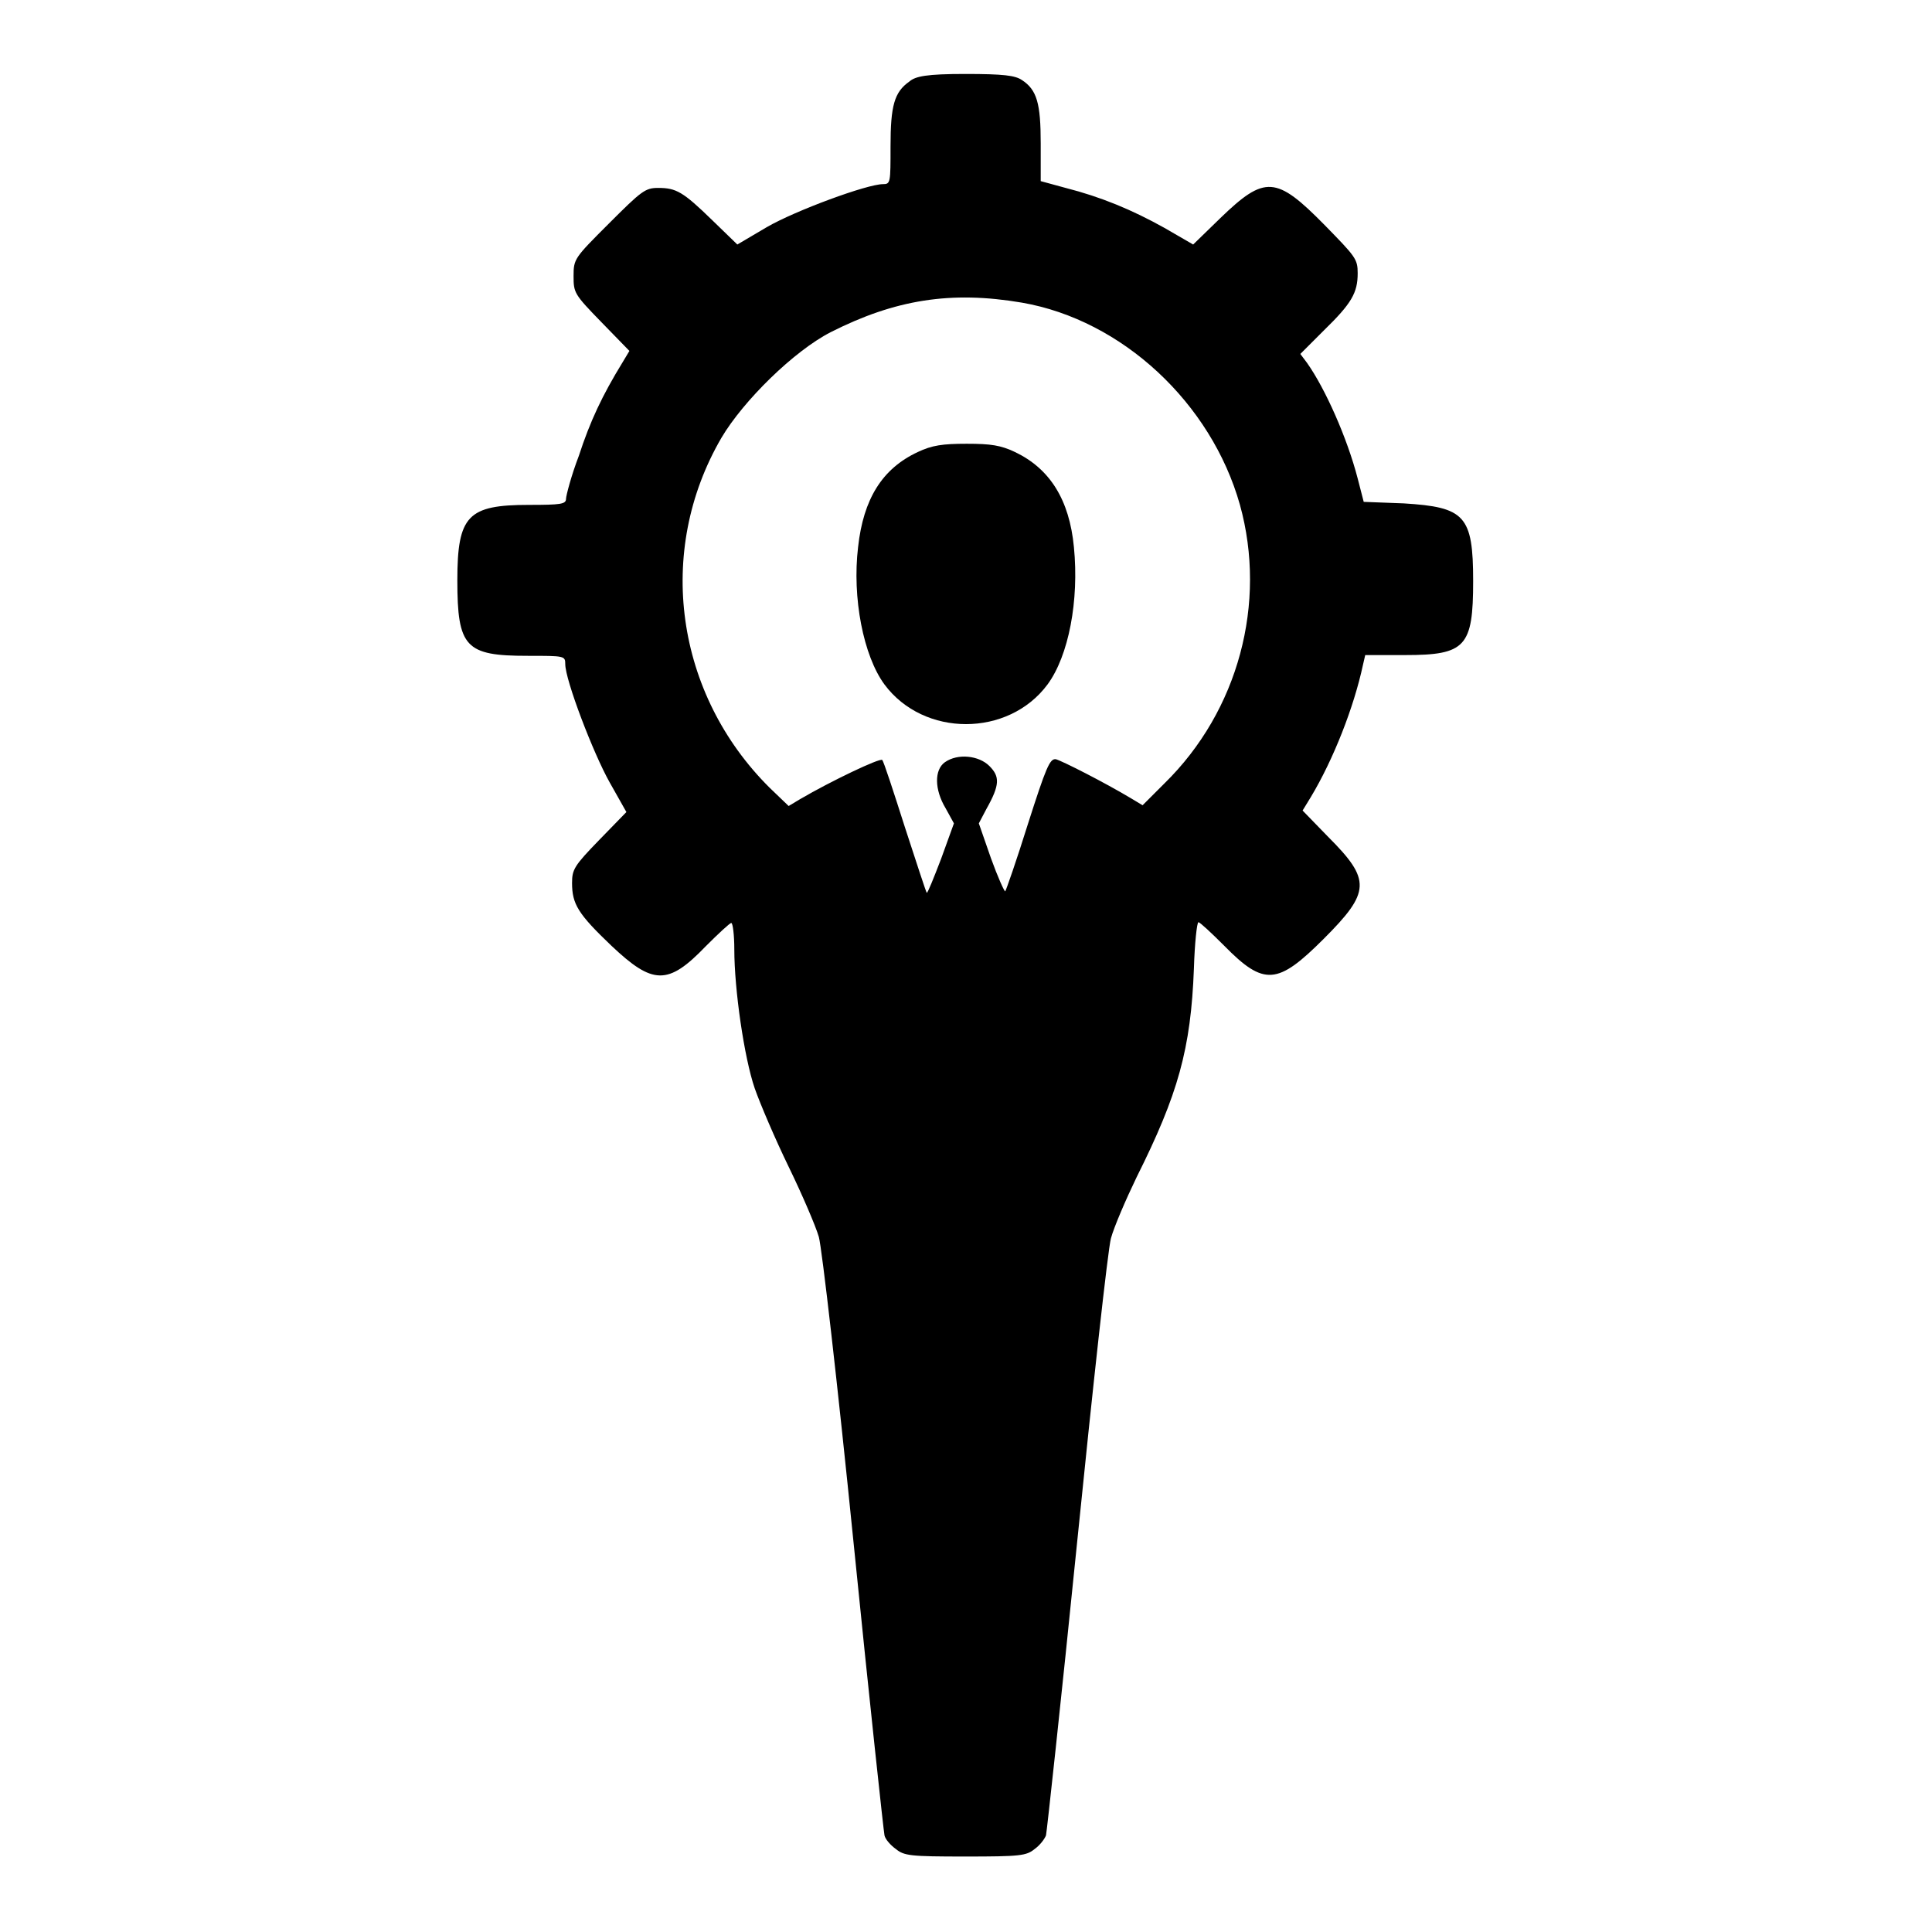 <?xml version="1.0" encoding="utf-8"?>
<!-- Svg Vector Icons : http://www.onlinewebfonts.com/icon -->
<!DOCTYPE svg PUBLIC "-//W3C//DTD SVG 1.1//EN" "http://www.w3.org/Graphics/SVG/1.1/DTD/svg11.dtd">
<svg version="1.1" xmlns="http://www.w3.org/2000/svg" xmlns:xlink="http://www.w3.org/1999/xlink" x="0px" y="0px" viewBox="0 0 256 256" enable-background="new 0 0 256 256" xml:space="preserve">
<g><g><g><path fill="#000000" d="M120.5,10.8c-2,1.4-2.5,3.2-2.5,8.6c0,4.8,0,5-1,5c-2.1,0-11.6,3.5-15.4,5.7l-3.9,2.3l-3.3-3.2c-3.9-3.8-4.8-4.3-7.2-4.3c-1.7,0-2.2,0.4-6.5,4.7c-4.6,4.6-4.7,4.7-4.7,7c0,2.2,0.1,2.4,3.7,6.1l3.7,3.8l-0.9,1.5c-2.7,4.4-4.3,7.8-5.8,12.4C75.7,63,75,65.7,75,66.1c0,0.7-0.7,0.8-4.9,0.8c-8.1,0-9.5,1.4-9.5,10c0,8.9,1.1,10,9.3,10c4.9,0,5,0,5,1.1c0,2.1,3.7,11.8,5.9,15.7l2.2,3.9l-3.6,3.7c-3.3,3.4-3.6,3.9-3.6,5.7c0,2.8,0.8,4.1,5.2,8.3c5.5,5.2,7.5,5.3,12.5,0.1c1.7-1.7,3.2-3.1,3.4-3.1c0.2,0,0.4,1.6,0.4,3.5c0,5.3,1.3,14.3,2.7,18.4c0.7,2,2.7,6.7,4.5,10.4c1.8,3.7,3.6,7.9,4,9.3c0.4,1.4,2.5,19.6,4.6,40.5c2.1,20.9,4,38.4,4.1,38.8c0.1,0.5,0.8,1.3,1.5,1.8c1.1,0.9,1.9,1,9.2,1s8.1-0.1,9.2-1c0.7-0.5,1.3-1.3,1.5-1.8c0.1-0.4,2-17.8,4.1-38.6c2.1-20.8,4.1-39,4.5-40.5c0.4-1.5,2-5.2,3.4-8.1c5.5-11,7.2-17,7.6-27.7c0.1-3.3,0.4-6.1,0.6-6.1c0.2,0,1.7,1.4,3.4,3.1c5.3,5.4,7.1,5.2,13.2-0.9c6.2-6.2,6.3-7.8,0.6-13.5l-3.4-3.5l1.1-1.8c3-5,5.7-11.9,6.9-17.5l0.3-1.3h5.3c8,0,9-1.1,9-9.8c0-8.7-1.1-9.8-9.2-10.3l-5.3-0.2l-0.8-3.1c-1.4-5.4-4.3-11.9-6.7-15.3l-0.9-1.2l3.1-3.1c3.7-3.6,4.5-5,4.5-7.6c0-1.9-0.3-2.2-4.4-6.4c-6.4-6.5-7.9-6.6-13.8-0.9l-3.6,3.5l-3.8-2.2c-4.3-2.4-8.4-4.1-13.1-5.3l-3.3-0.9v-5c0-5.3-0.5-7.1-2.5-8.4c-0.9-0.6-2.4-0.8-7.5-0.8S121.3,10.1,120.5,10.8z M135.4,40.1c13.3,2.3,25.1,13.3,28.9,26.8c3.6,13-0.2,27.3-10,36.9l-2.9,2.9l-1.5-0.9c-3.5-2.1-9.2-5-10-5.2c-0.8-0.1-1.3,1.1-3.7,8.6c-1.5,4.8-2.9,8.8-3,8.9c-0.1,0.1-1-1.9-1.9-4.4l-1.6-4.6l1-1.9c1.8-3.2,1.8-4.3,0.4-5.7c-1.4-1.4-4.2-1.7-5.9-0.5c-1.4,1-1.4,3.6,0.1,6.1l1.1,2l-1.7,4.7c-1,2.6-1.8,4.6-1.9,4.5c-0.1-0.1-1.4-4.1-2.9-8.7c-1.5-4.7-2.8-8.7-3-8.9c-0.3-0.3-6.8,2.8-10.9,5.2l-1.5,0.9l-2.5-2.4C89.5,92,86.8,73.1,95.6,58c2.9-4.9,9.6-11.5,14.5-14C118.6,39.7,126,38.5,135.4,40.1z"/><path fill="#000000" d="M121.6,59.9c-4.7,2.2-7.2,6.2-7.9,12.6c-0.8,6.7,0.7,14.4,3.5,18.2c5.2,7,16.4,7,21.6,0c2.8-3.8,4.2-11.1,3.5-18.2c-0.6-6.3-3.2-10.4-7.8-12.6c-1.9-0.9-3.2-1.1-6.4-1.1S123.5,59,121.6,59.9z"/></g></g></g>
</svg>